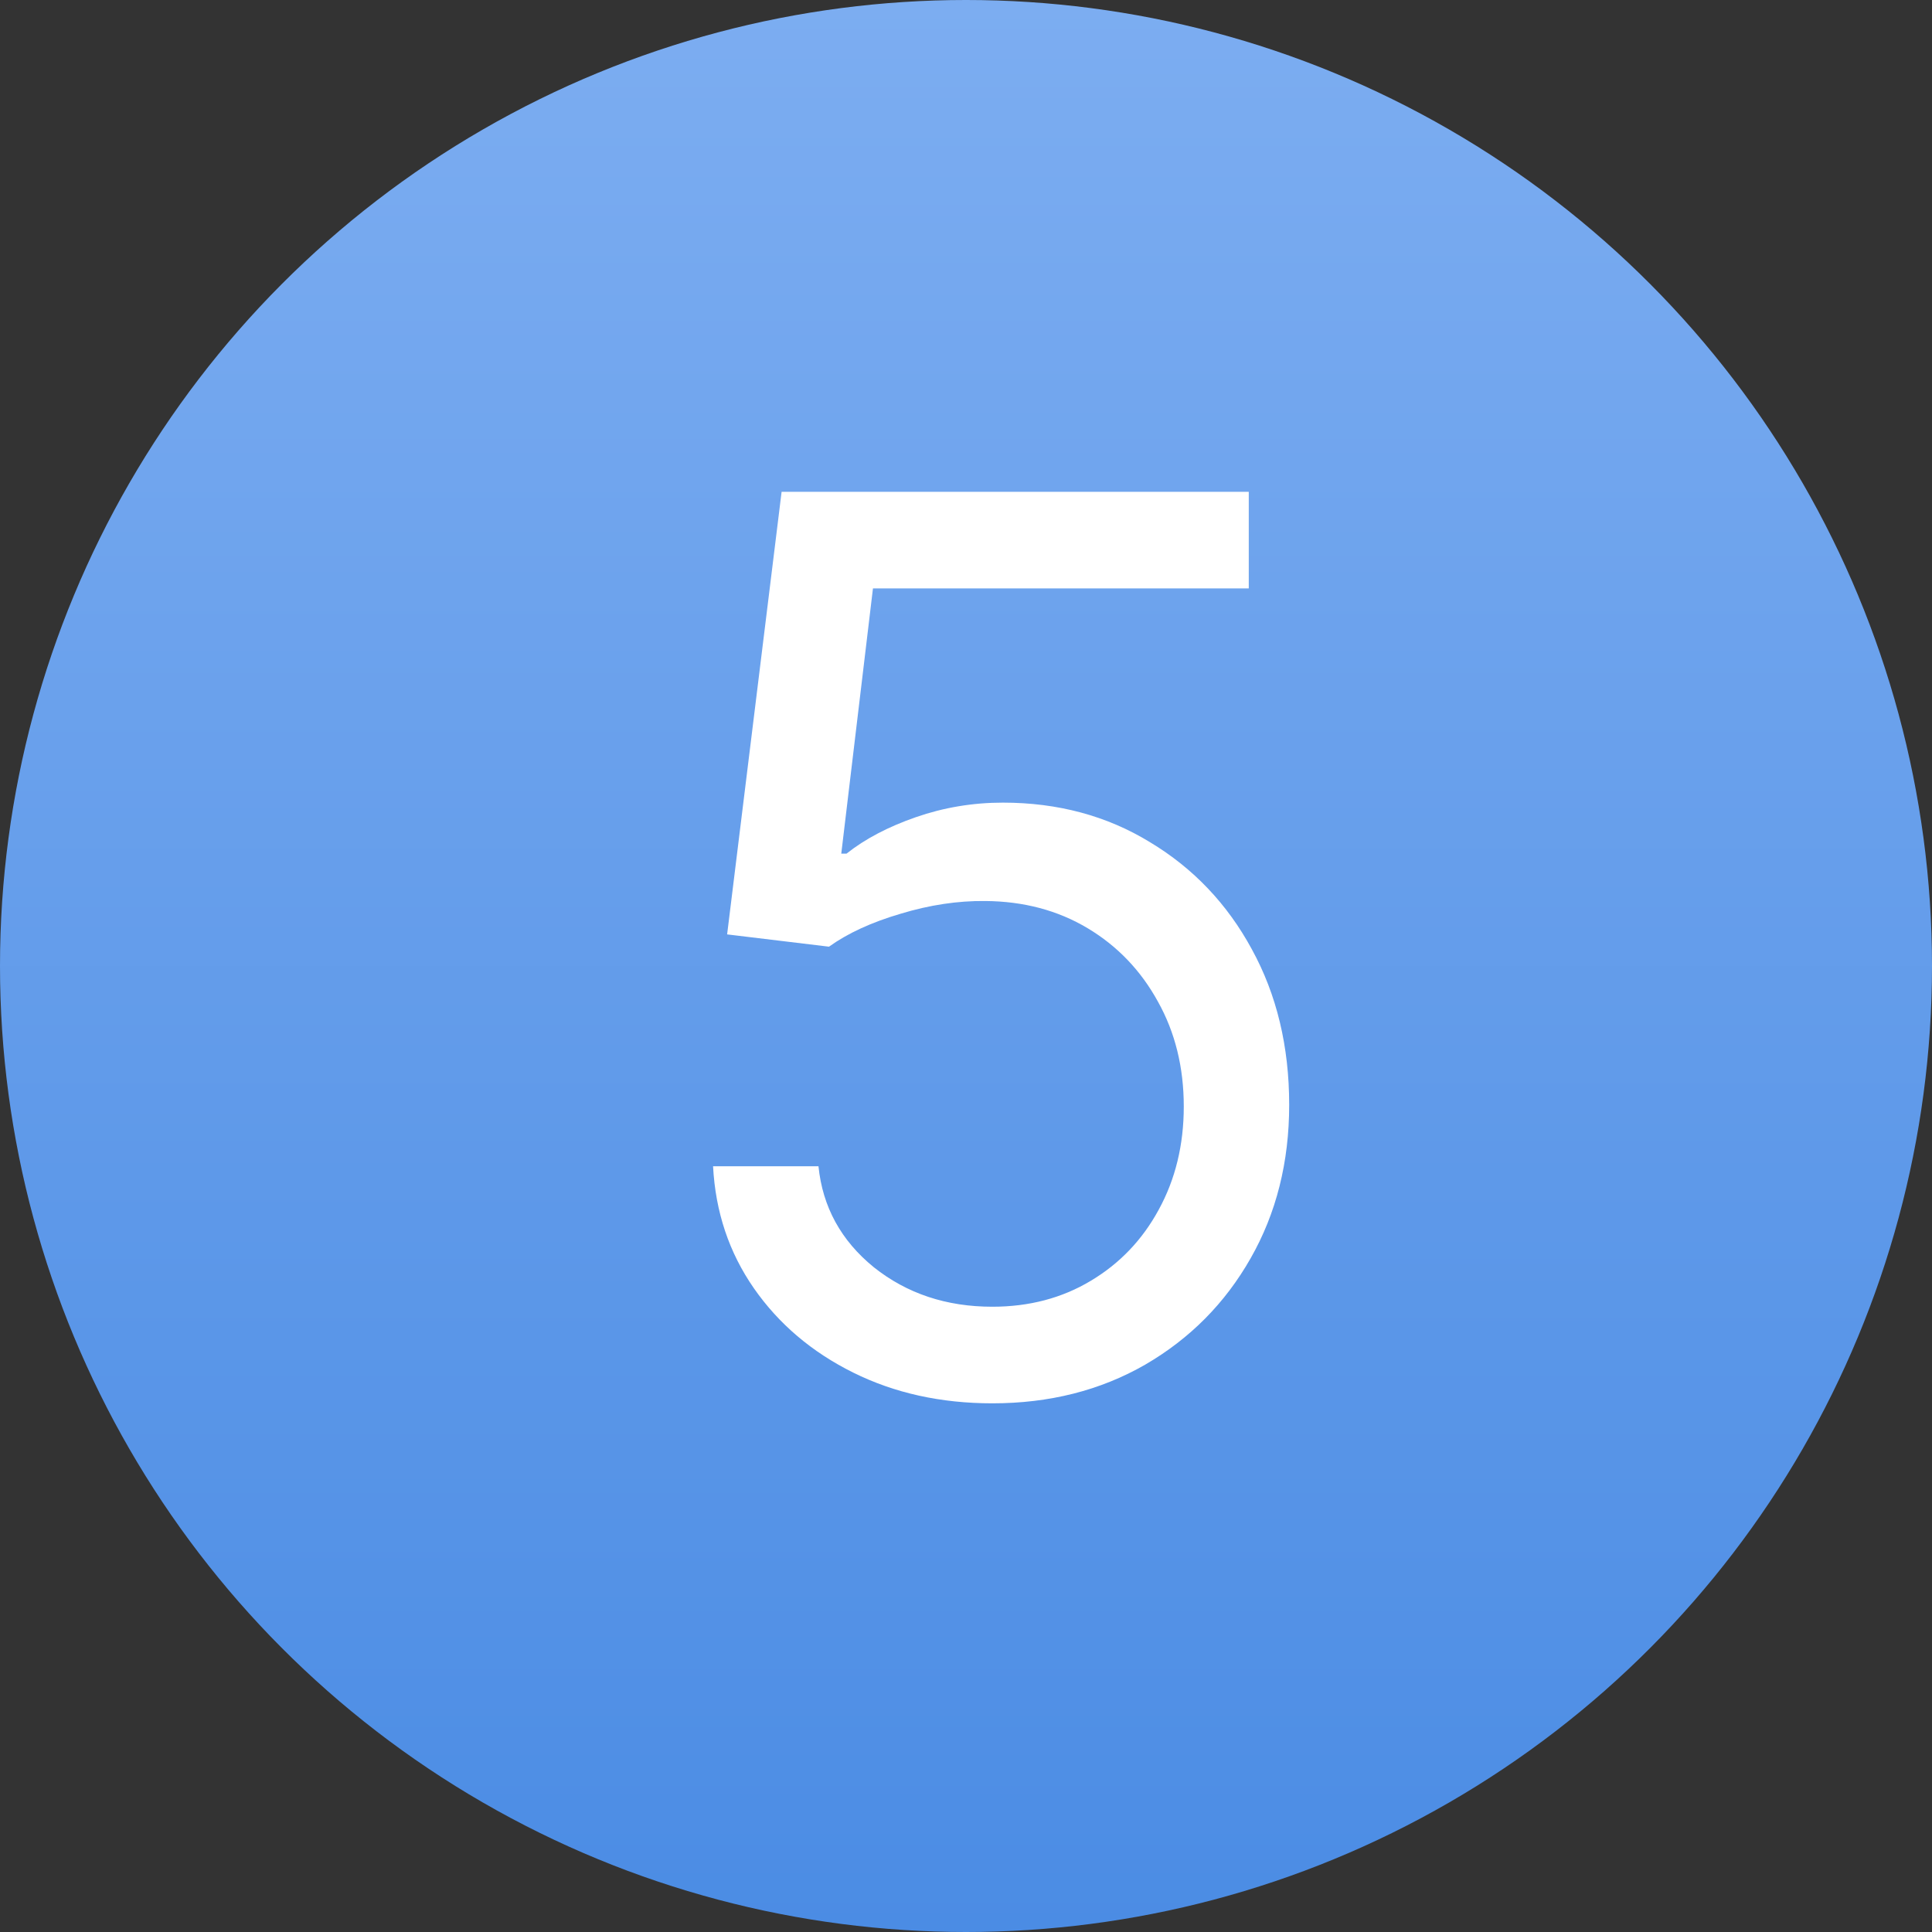 <?xml version="1.0" encoding="UTF-8"?> <svg xmlns="http://www.w3.org/2000/svg" width="25" height="25" viewBox="0 0 25 25" fill="none"><rect x="0" y="0" width="25" height="25" fill="#333333" stroke="none"/> <circle cx="12.5" cy="12.5" r="12.5" fill="url(#paint0_linear_746_218)"></circle> <path d="M12.841 18.159C12.174 18.159 11.574 18.026 11.04 17.761C10.506 17.496 10.078 17.133 9.756 16.671C9.434 16.208 9.258 15.682 9.227 15.091H10.591C10.644 15.617 10.883 16.053 11.307 16.398C11.735 16.739 12.246 16.909 12.841 16.909C13.318 16.909 13.742 16.797 14.114 16.574C14.489 16.35 14.782 16.044 14.994 15.653C15.21 15.259 15.318 14.814 15.318 14.318C15.318 13.811 15.206 13.358 14.983 12.96C14.763 12.559 14.46 12.242 14.074 12.011C13.688 11.78 13.246 11.663 12.75 11.659C12.394 11.655 12.028 11.71 11.653 11.824C11.278 11.934 10.97 12.076 10.727 12.25L9.409 12.091L10.114 6.364H16.159V7.614H11.296L10.886 11.046H10.954C11.193 10.856 11.492 10.699 11.852 10.574C12.212 10.449 12.587 10.386 12.977 10.386C13.689 10.386 14.324 10.557 14.881 10.898C15.441 11.235 15.881 11.697 16.199 12.284C16.521 12.871 16.682 13.542 16.682 14.296C16.682 15.038 16.515 15.701 16.182 16.284C15.852 16.864 15.398 17.322 14.818 17.659C14.239 17.992 13.579 18.159 12.841 18.159Z" fill="white"></path> <defs> <linearGradient id="paint0_linear_746_218" x1="12.5" y1="0" x2="12.5" y2="25" gradientUnits="userSpaceOnUse"> <stop stop-color="#7CADF1"></stop> <stop offset="1" stop-color="#4B8CE4"></stop> </linearGradient> </defs> </svg> 